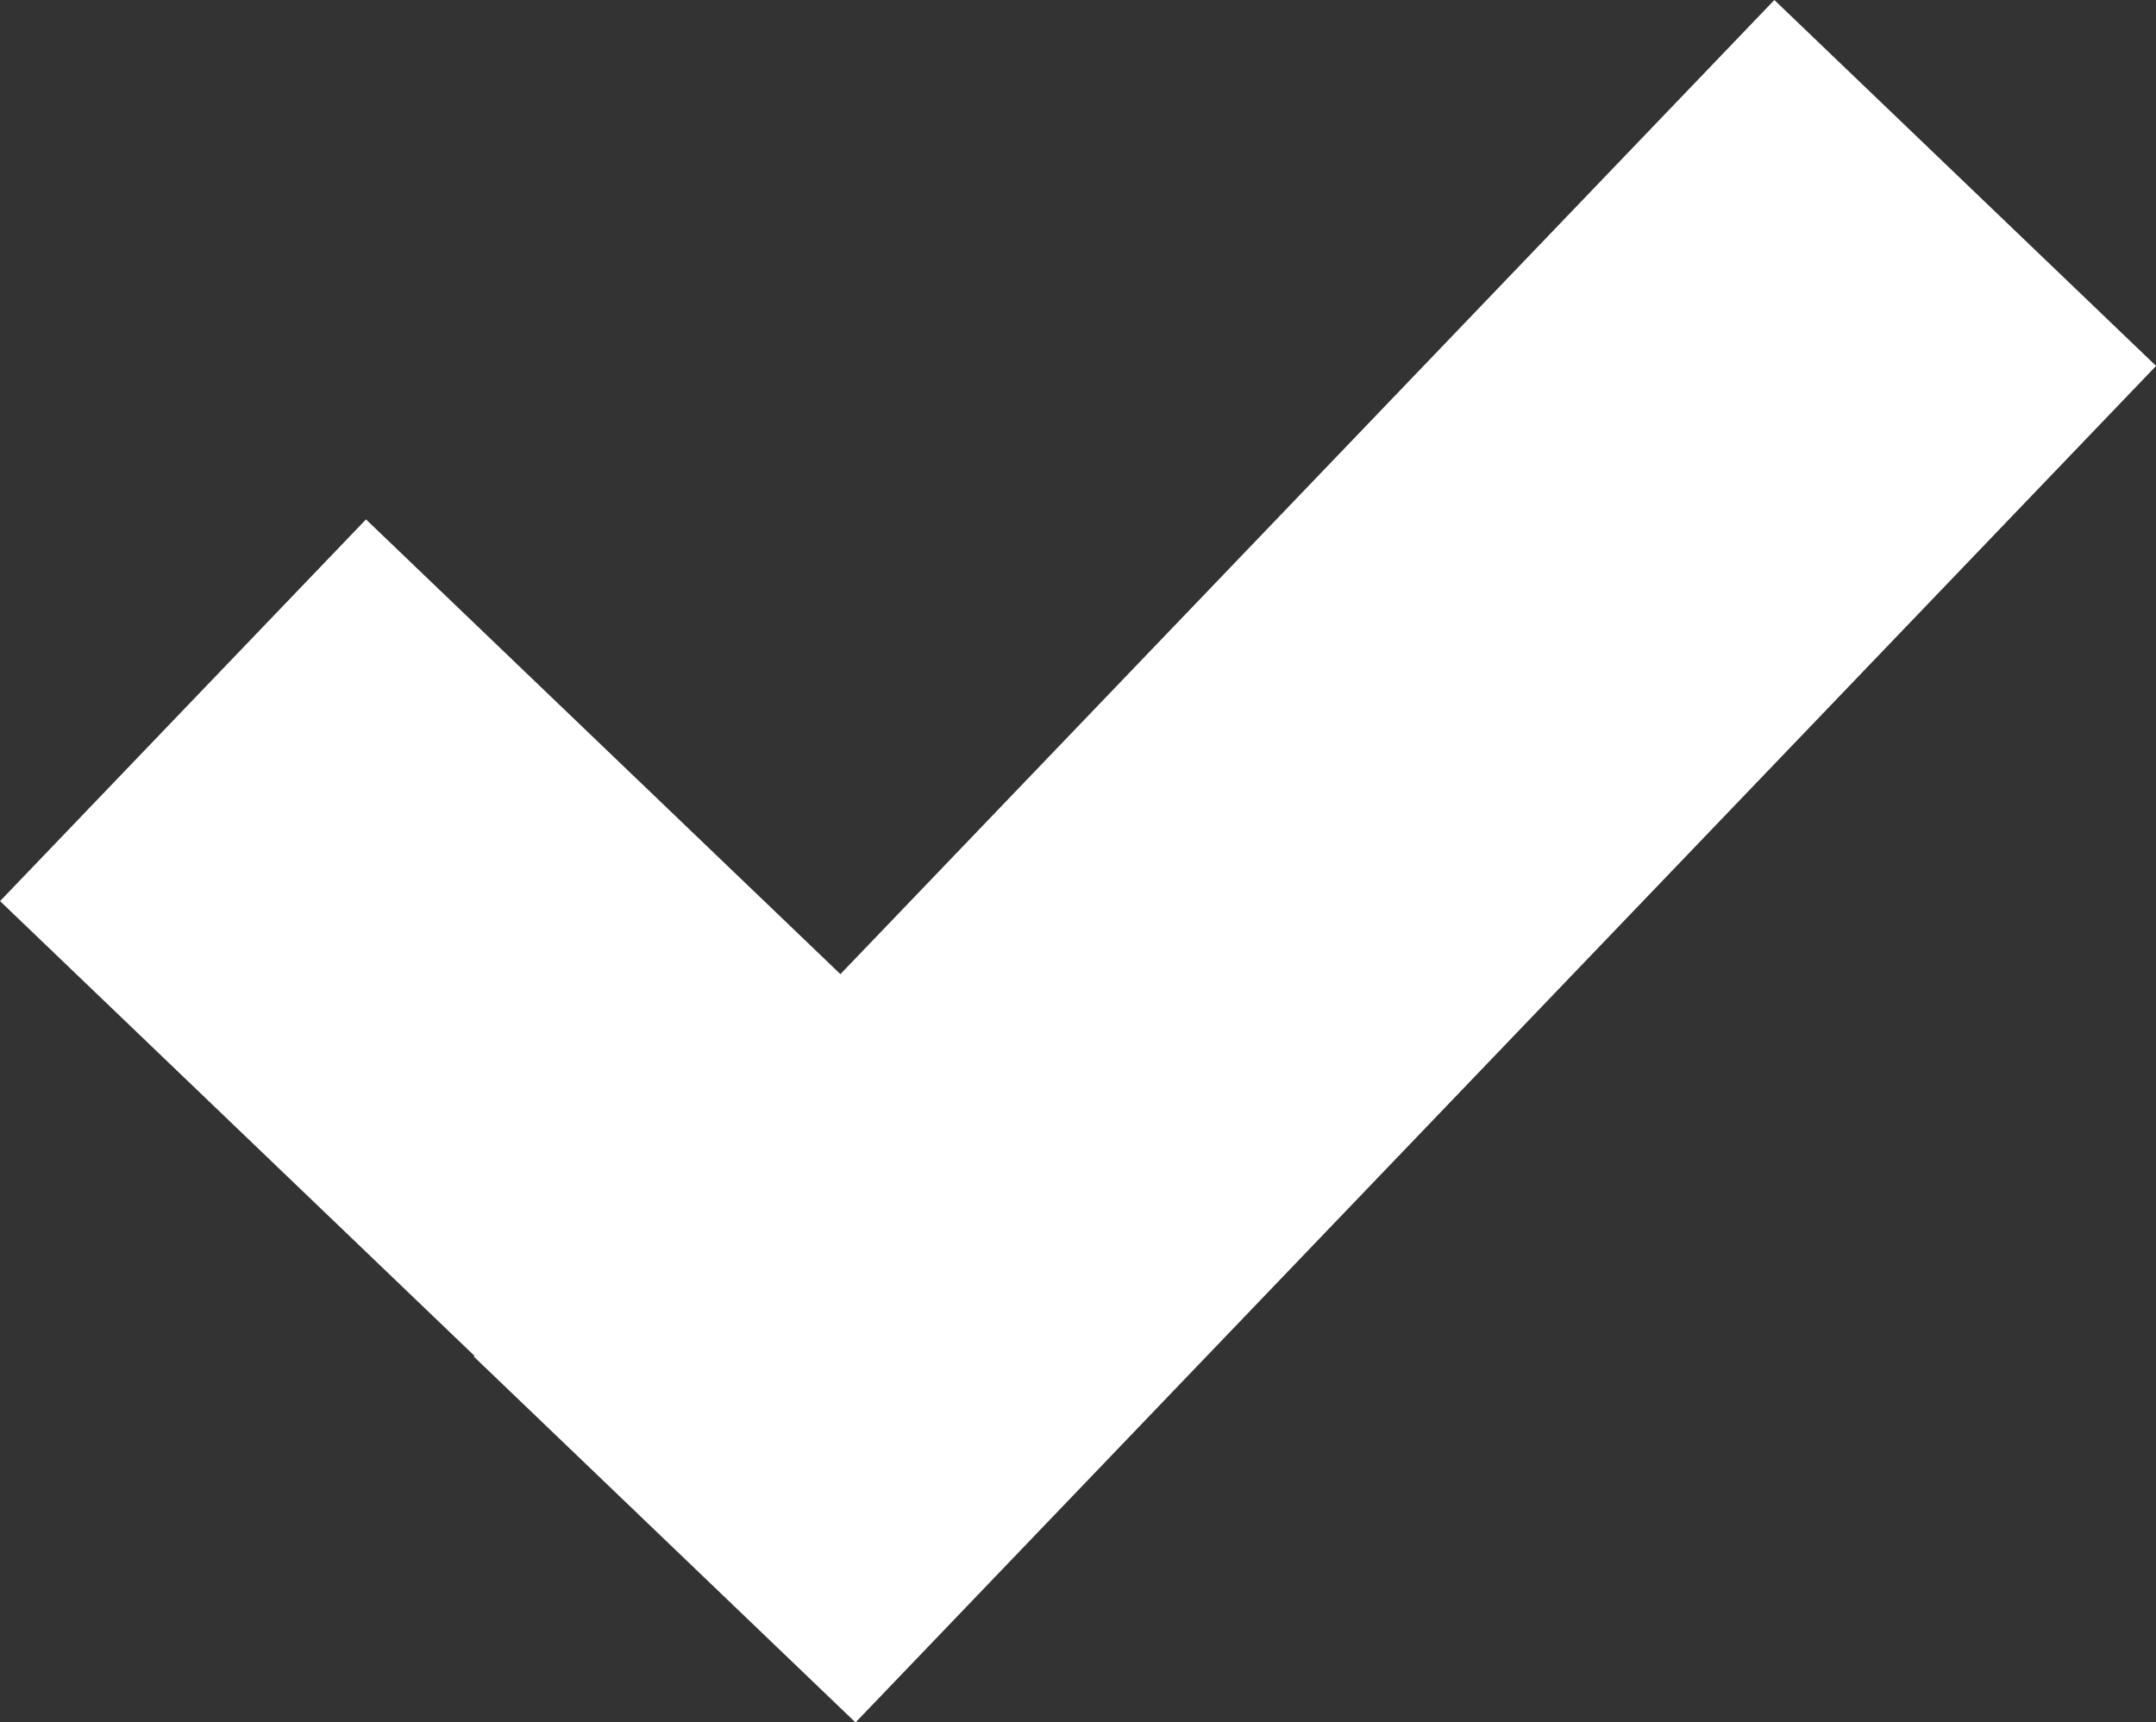 <svg xmlns="http://www.w3.org/2000/svg" viewBox="0 0 150.28 120.07"><rect x="0" y="0" width="150.28" height="120.07" fill="#333333" stroke="none"/><defs><style>.cls-1{fill:#fff;}</style></defs><title>resistance</title><g id="Calque_2" data-name="Calque 2"><g id="resistance"><g id="Calque_1-2" data-name="Calque 1-2"><rect class="cls-1" x="24.08" y="36.82" width="36.86" height="82.44" transform="translate(-43.24 54.72) rotate(-46.21)"/><rect class="cls-1" x="26.15" y="41.61" width="131" height="36.86" transform="translate(-15.11 84.65) rotate(-46.21)"/></g></g></g></svg>